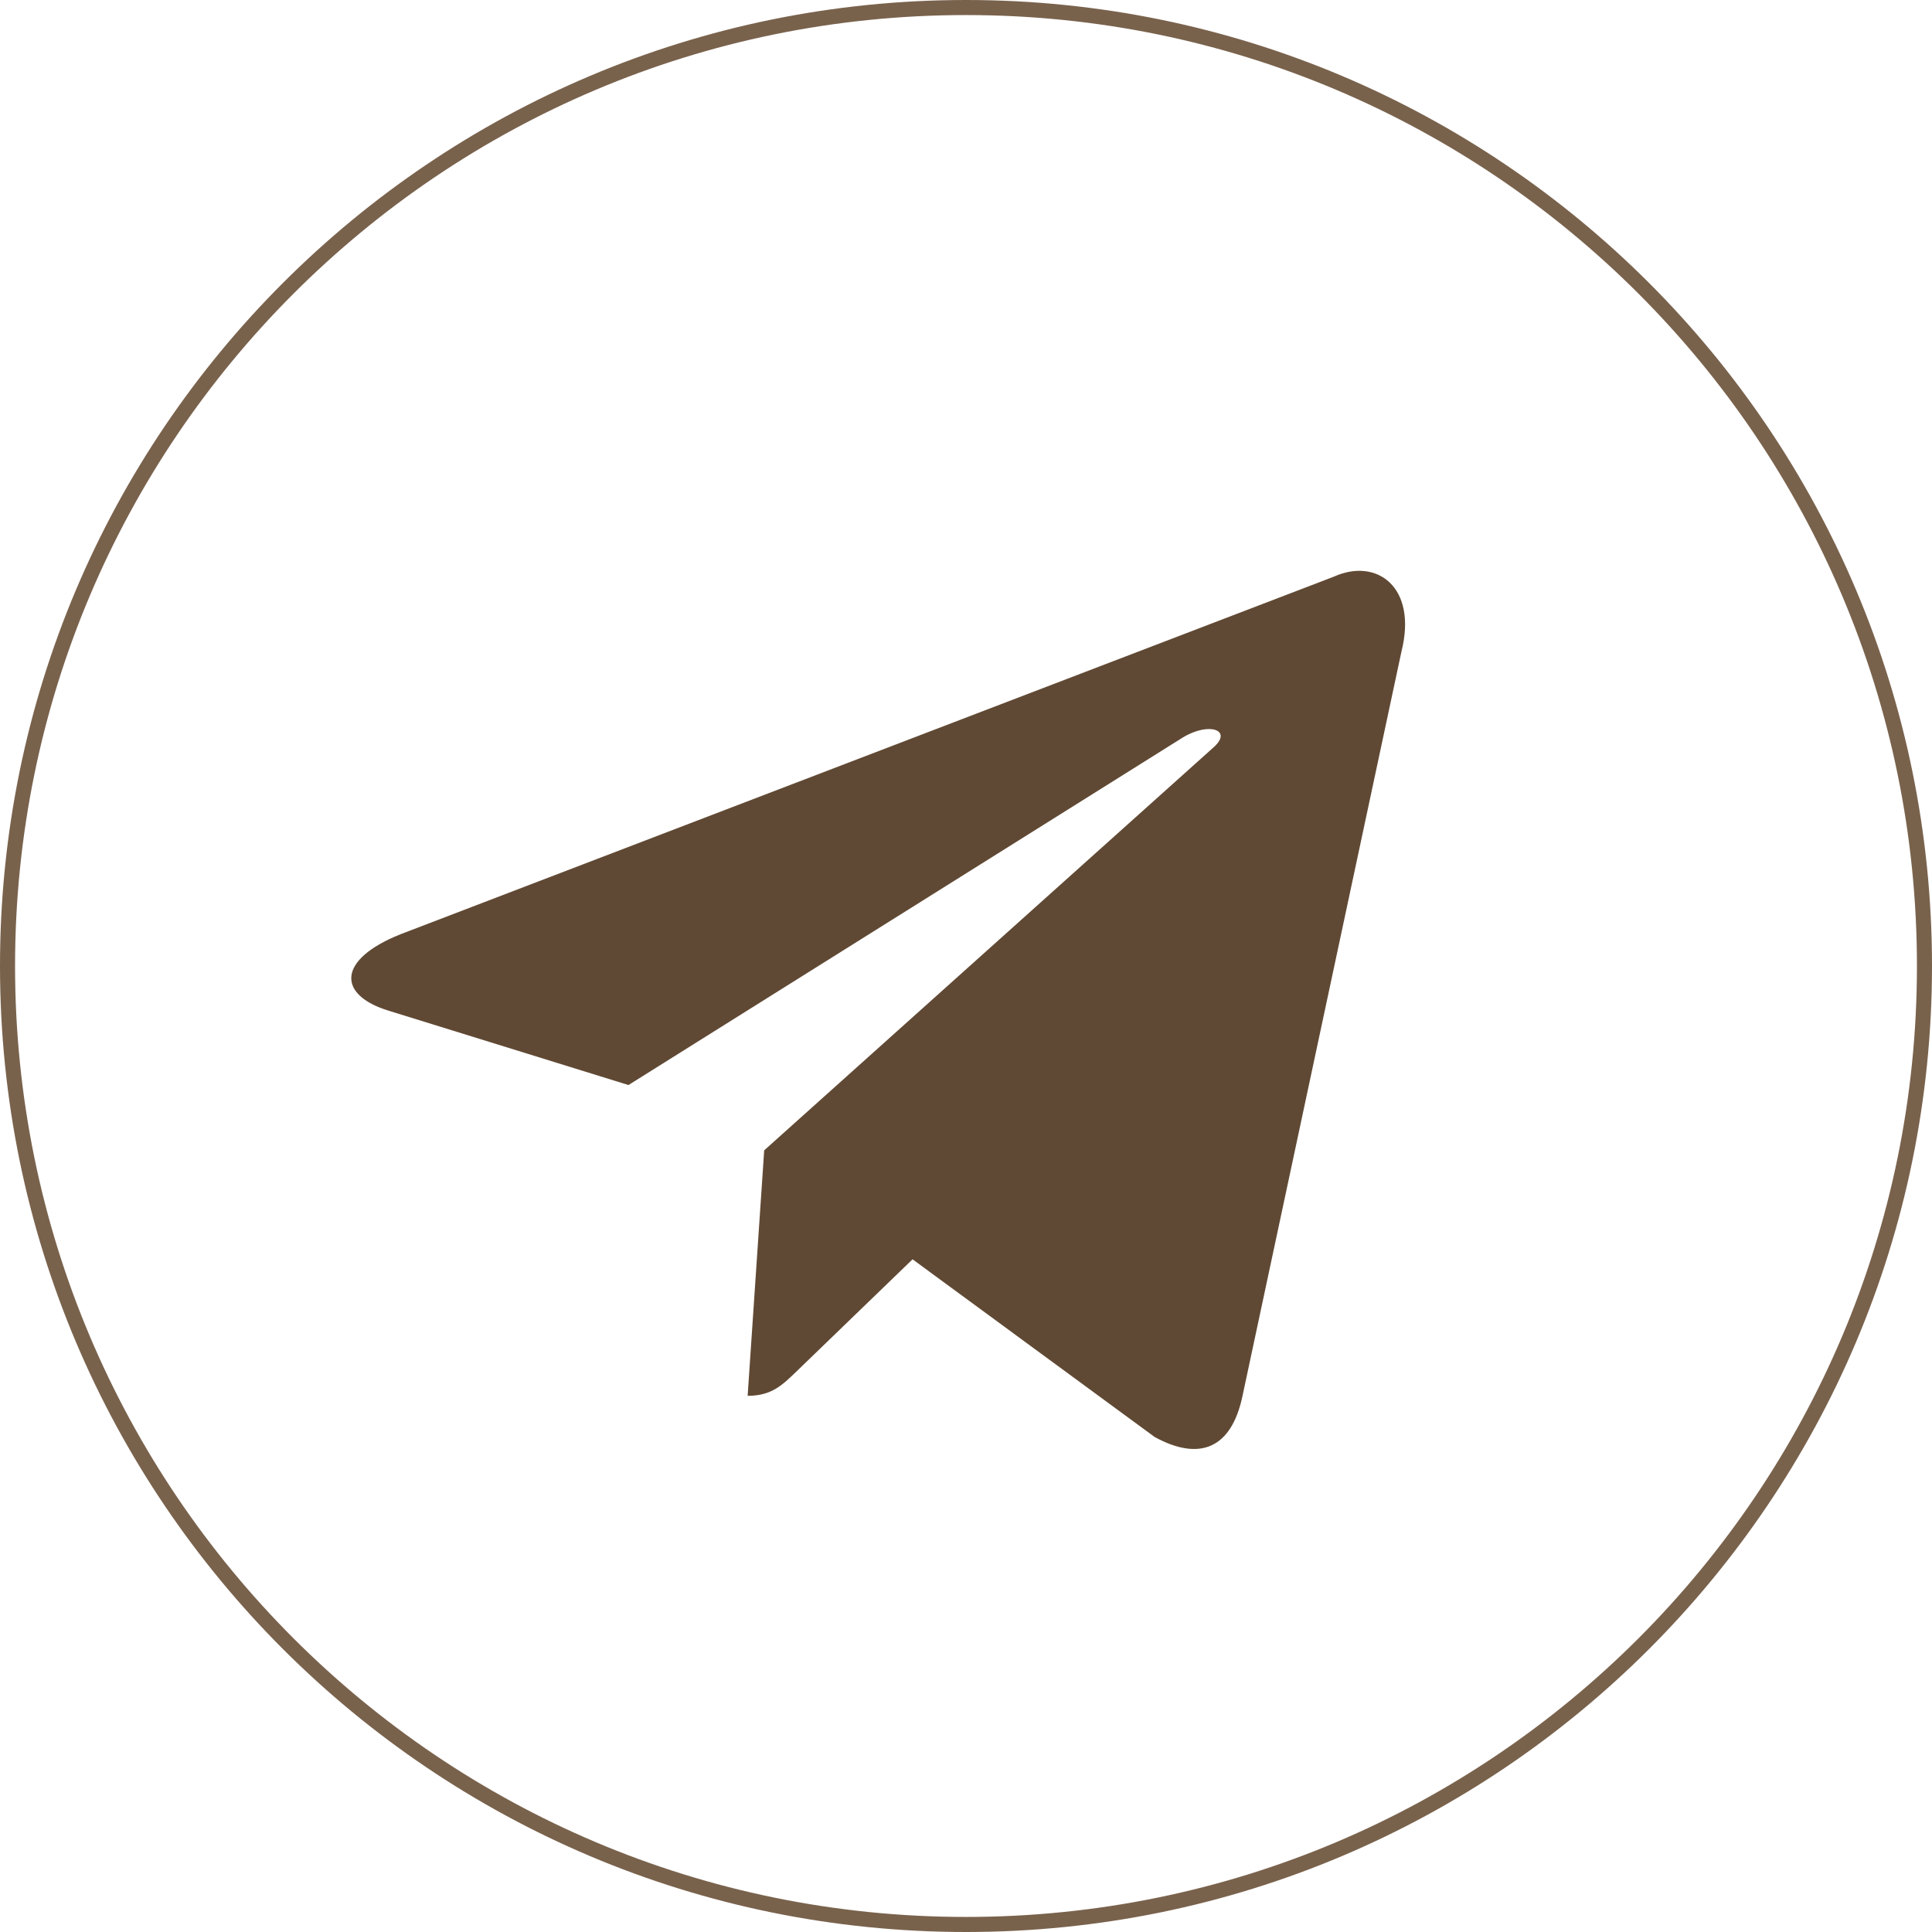 <?xml version="1.0" encoding="UTF-8"?> <svg xmlns="http://www.w3.org/2000/svg" width="44" height="44" viewBox="0 0 44 44" fill="none"> <path d="M30.38 13.132L9.121 21.277C7.67 21.856 7.678 22.661 8.854 23.019L14.313 24.711L26.941 16.794C27.538 16.433 28.084 16.627 27.635 17.023L17.404 26.198H17.401L17.404 26.199L17.027 31.789C17.579 31.789 17.822 31.538 18.132 31.241L20.783 28.68L26.297 32.727C27.314 33.283 28.044 32.998 28.297 31.792L31.917 14.84C32.288 13.364 31.35 12.695 30.38 13.132Z" fill="#604934"></path> <path d="M0 22C0 34.15 9.85 44 22 44C34.15 44 44 34.15 44 22C44 9.85 34.15 0 22 0C9.85 0 0 9.85 0 22ZM43.657 22C43.657 33.961 33.961 43.657 22 43.657C10.039 43.657 0.343 33.961 0.343 22C0.343 10.039 10.039 0.343 22 0.343C33.961 0.343 43.657 10.039 43.657 22Z" fill="#79624C"></path> </svg> 